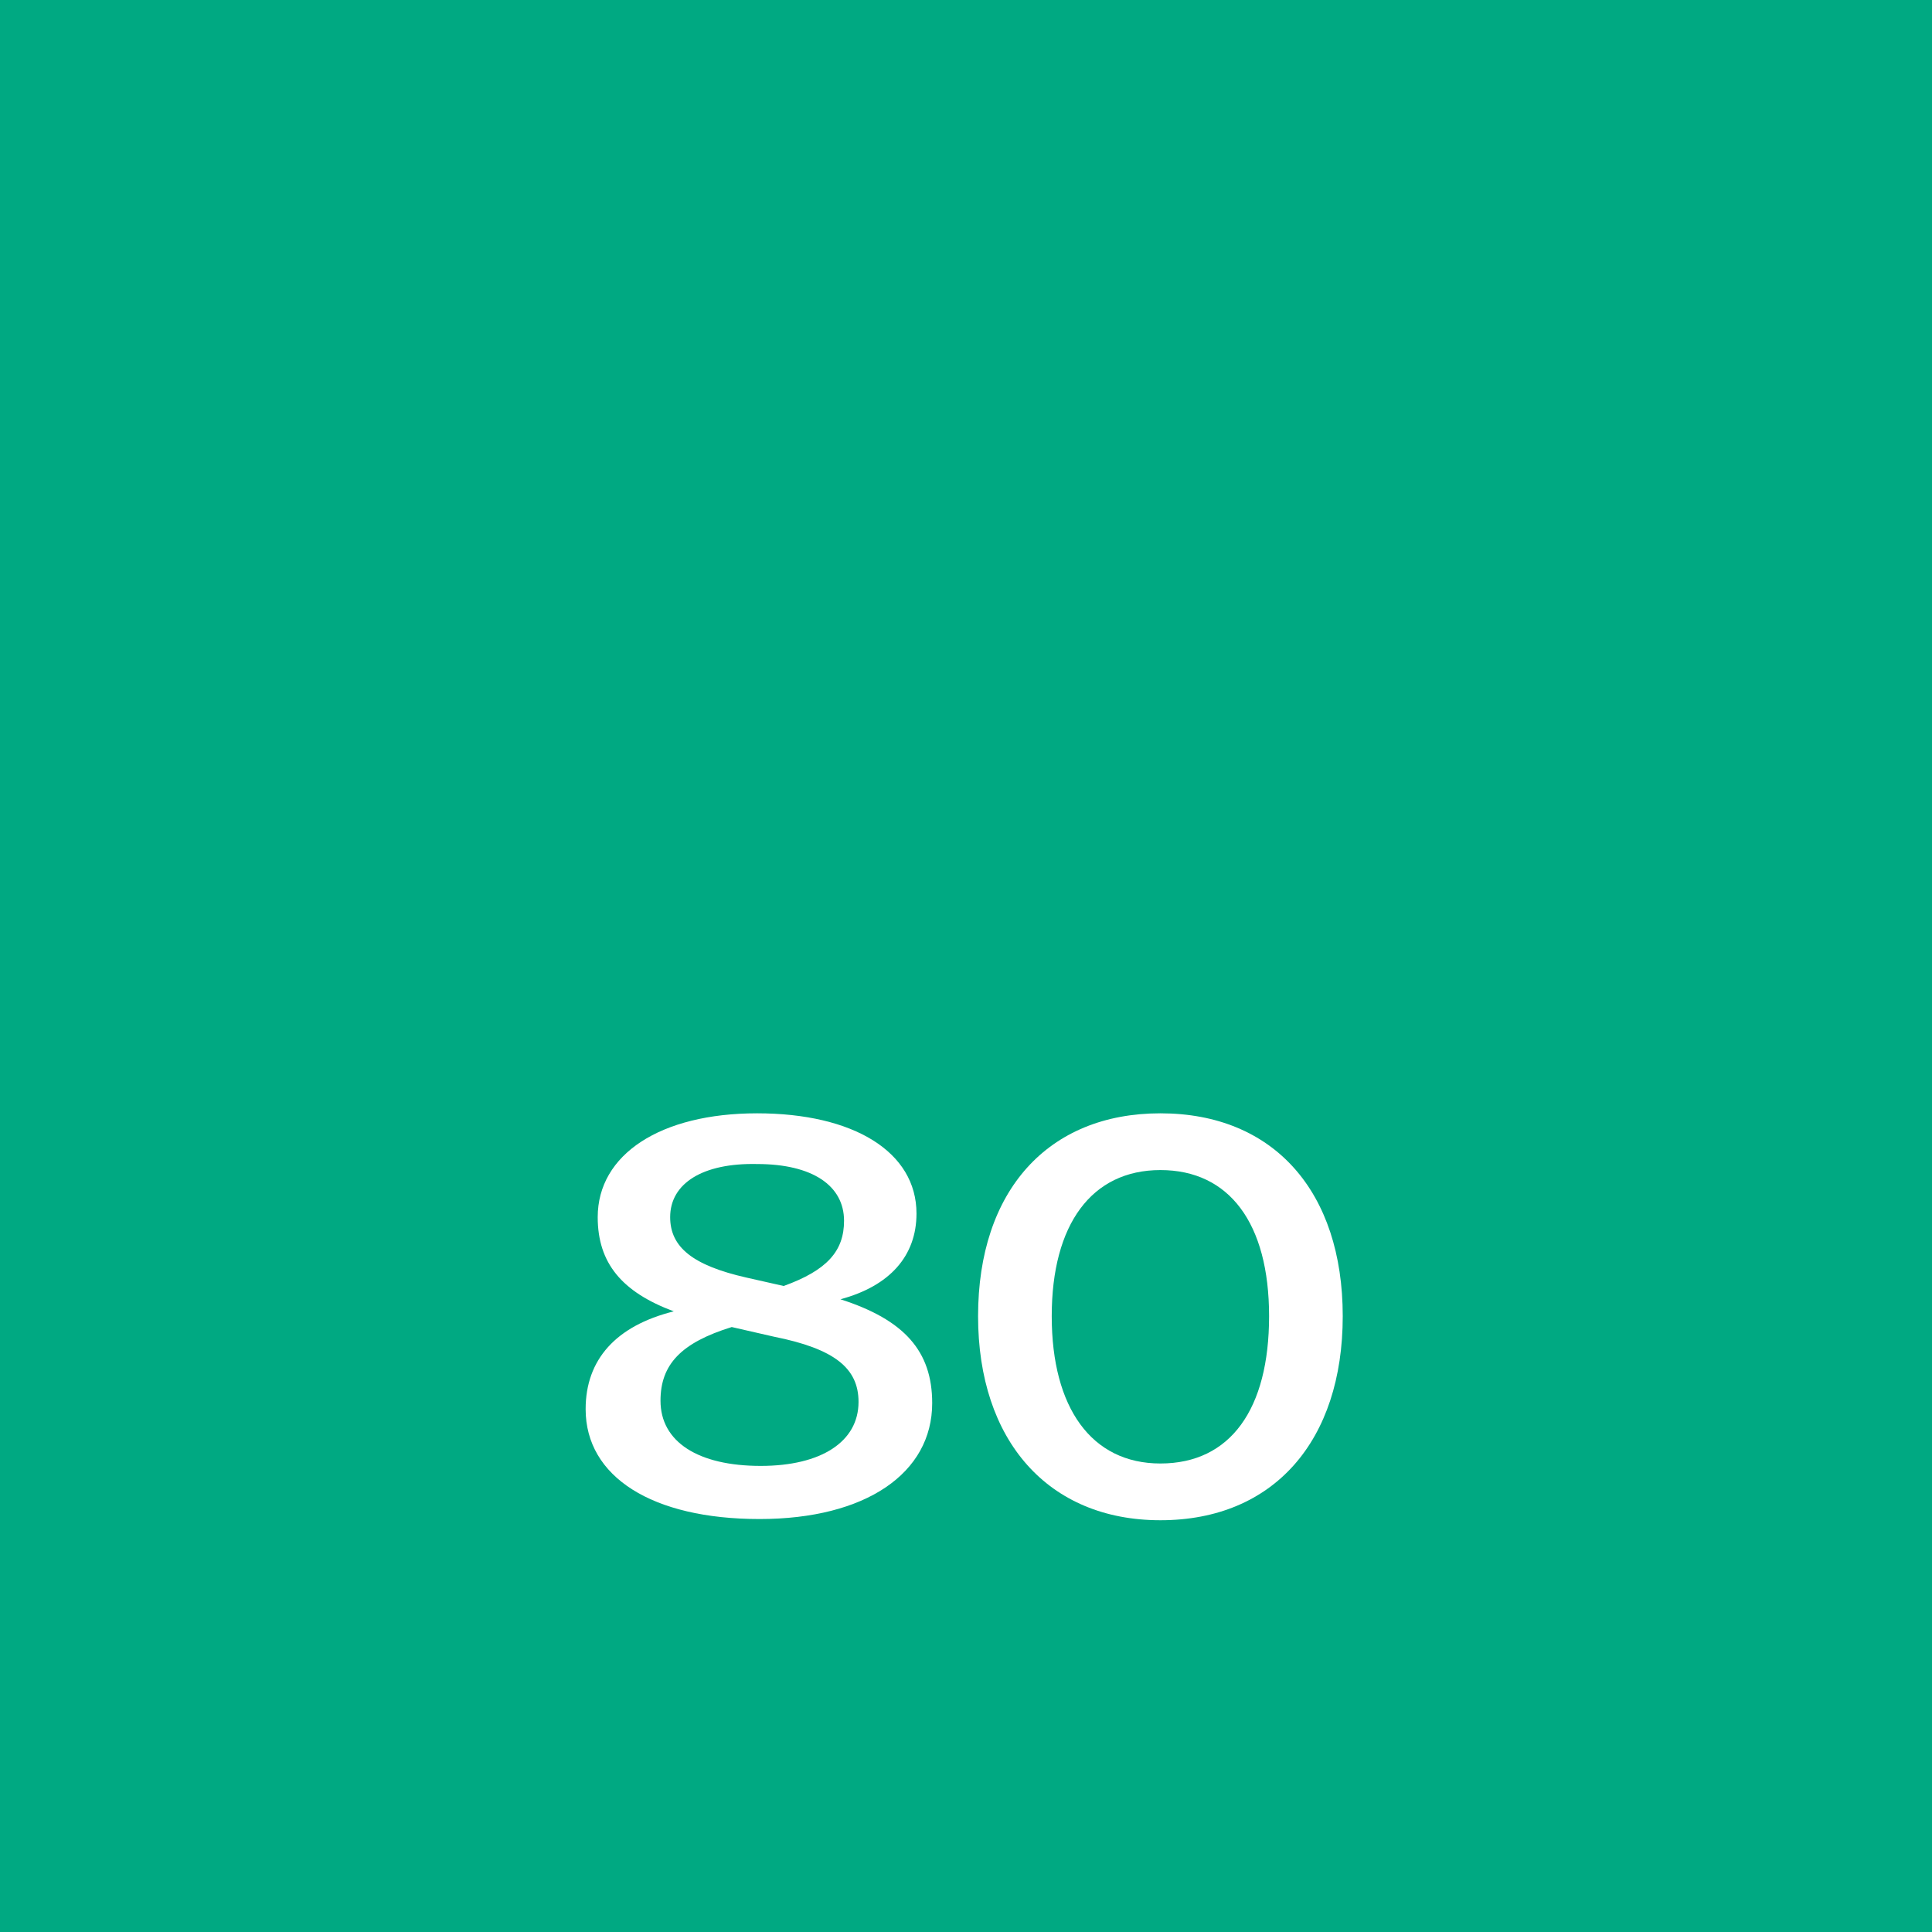 <?xml version="1.0" encoding="utf-8"?>
<!-- Generator: Adobe Illustrator 24.2.3, SVG Export Plug-In . SVG Version: 6.00 Build 0)  -->
<svg version="1.1" id="Layer_1" xmlns="http://www.w3.org/2000/svg" xmlns:xlink="http://www.w3.org/1999/xlink" x="0px" y="0px"
	 viewBox="0 0 160 160" style="enable-background:new 0 0 160 160;" xml:space="preserve">
<style type="text/css">
	.st0{fill:#00A982;}
	.st1{enable-background:new    ;}
	.st2{fill:#FFFFFF;}
</style>
<g>
	<rect class="st0" width="160" height="160"/>
</g>
<g class="st1">
	<path class="st2" d="M77.2,116.2c0,5.8-5.5,9.6-14.3,9.6c-8.9,0-14.4-3.5-14.4-9.1c0-4.1,2.5-6.9,7.3-8.1c-4.3-1.6-6.3-4-6.3-7.8
		c0-5.2,5.2-8.6,13.2-8.6c8,0,13.2,3.2,13.2,8.3c0,3.5-2.2,6-6.3,7.1C74.9,109.3,77.2,111.9,77.2,116.2z M71.1,116.1
		c0-2.8-2-4.4-7-5.4l-3.5-0.8c-4.2,1.3-5.9,3.1-5.9,6.1c0,3.4,3.1,5.4,8.3,5.4C68,121.4,71.1,119.4,71.1,116.1z M55.5,100.8
		c0,2.5,1.9,4,6.3,5l3.1,0.7c3.6-1.3,5-2.9,5-5.4c0-2.9-2.6-4.7-7.2-4.7C58.2,96.3,55.5,98,55.5,100.8z"/>
	<path class="st2" d="M81,109c0-10.4,5.8-16.8,15.1-16.8c9.4,0,15.1,6.5,15.1,16.8s-5.7,16.9-15.1,16.9C86.8,125.9,81,119.3,81,109z
		 M105.1,109c0-7.7-3.3-12.1-9-12.1c-5.7,0-9,4.5-9,12.1s3.3,12.2,9,12.2C101.9,121.2,105.1,116.7,105.1,109z"/>
</g>
</svg>
